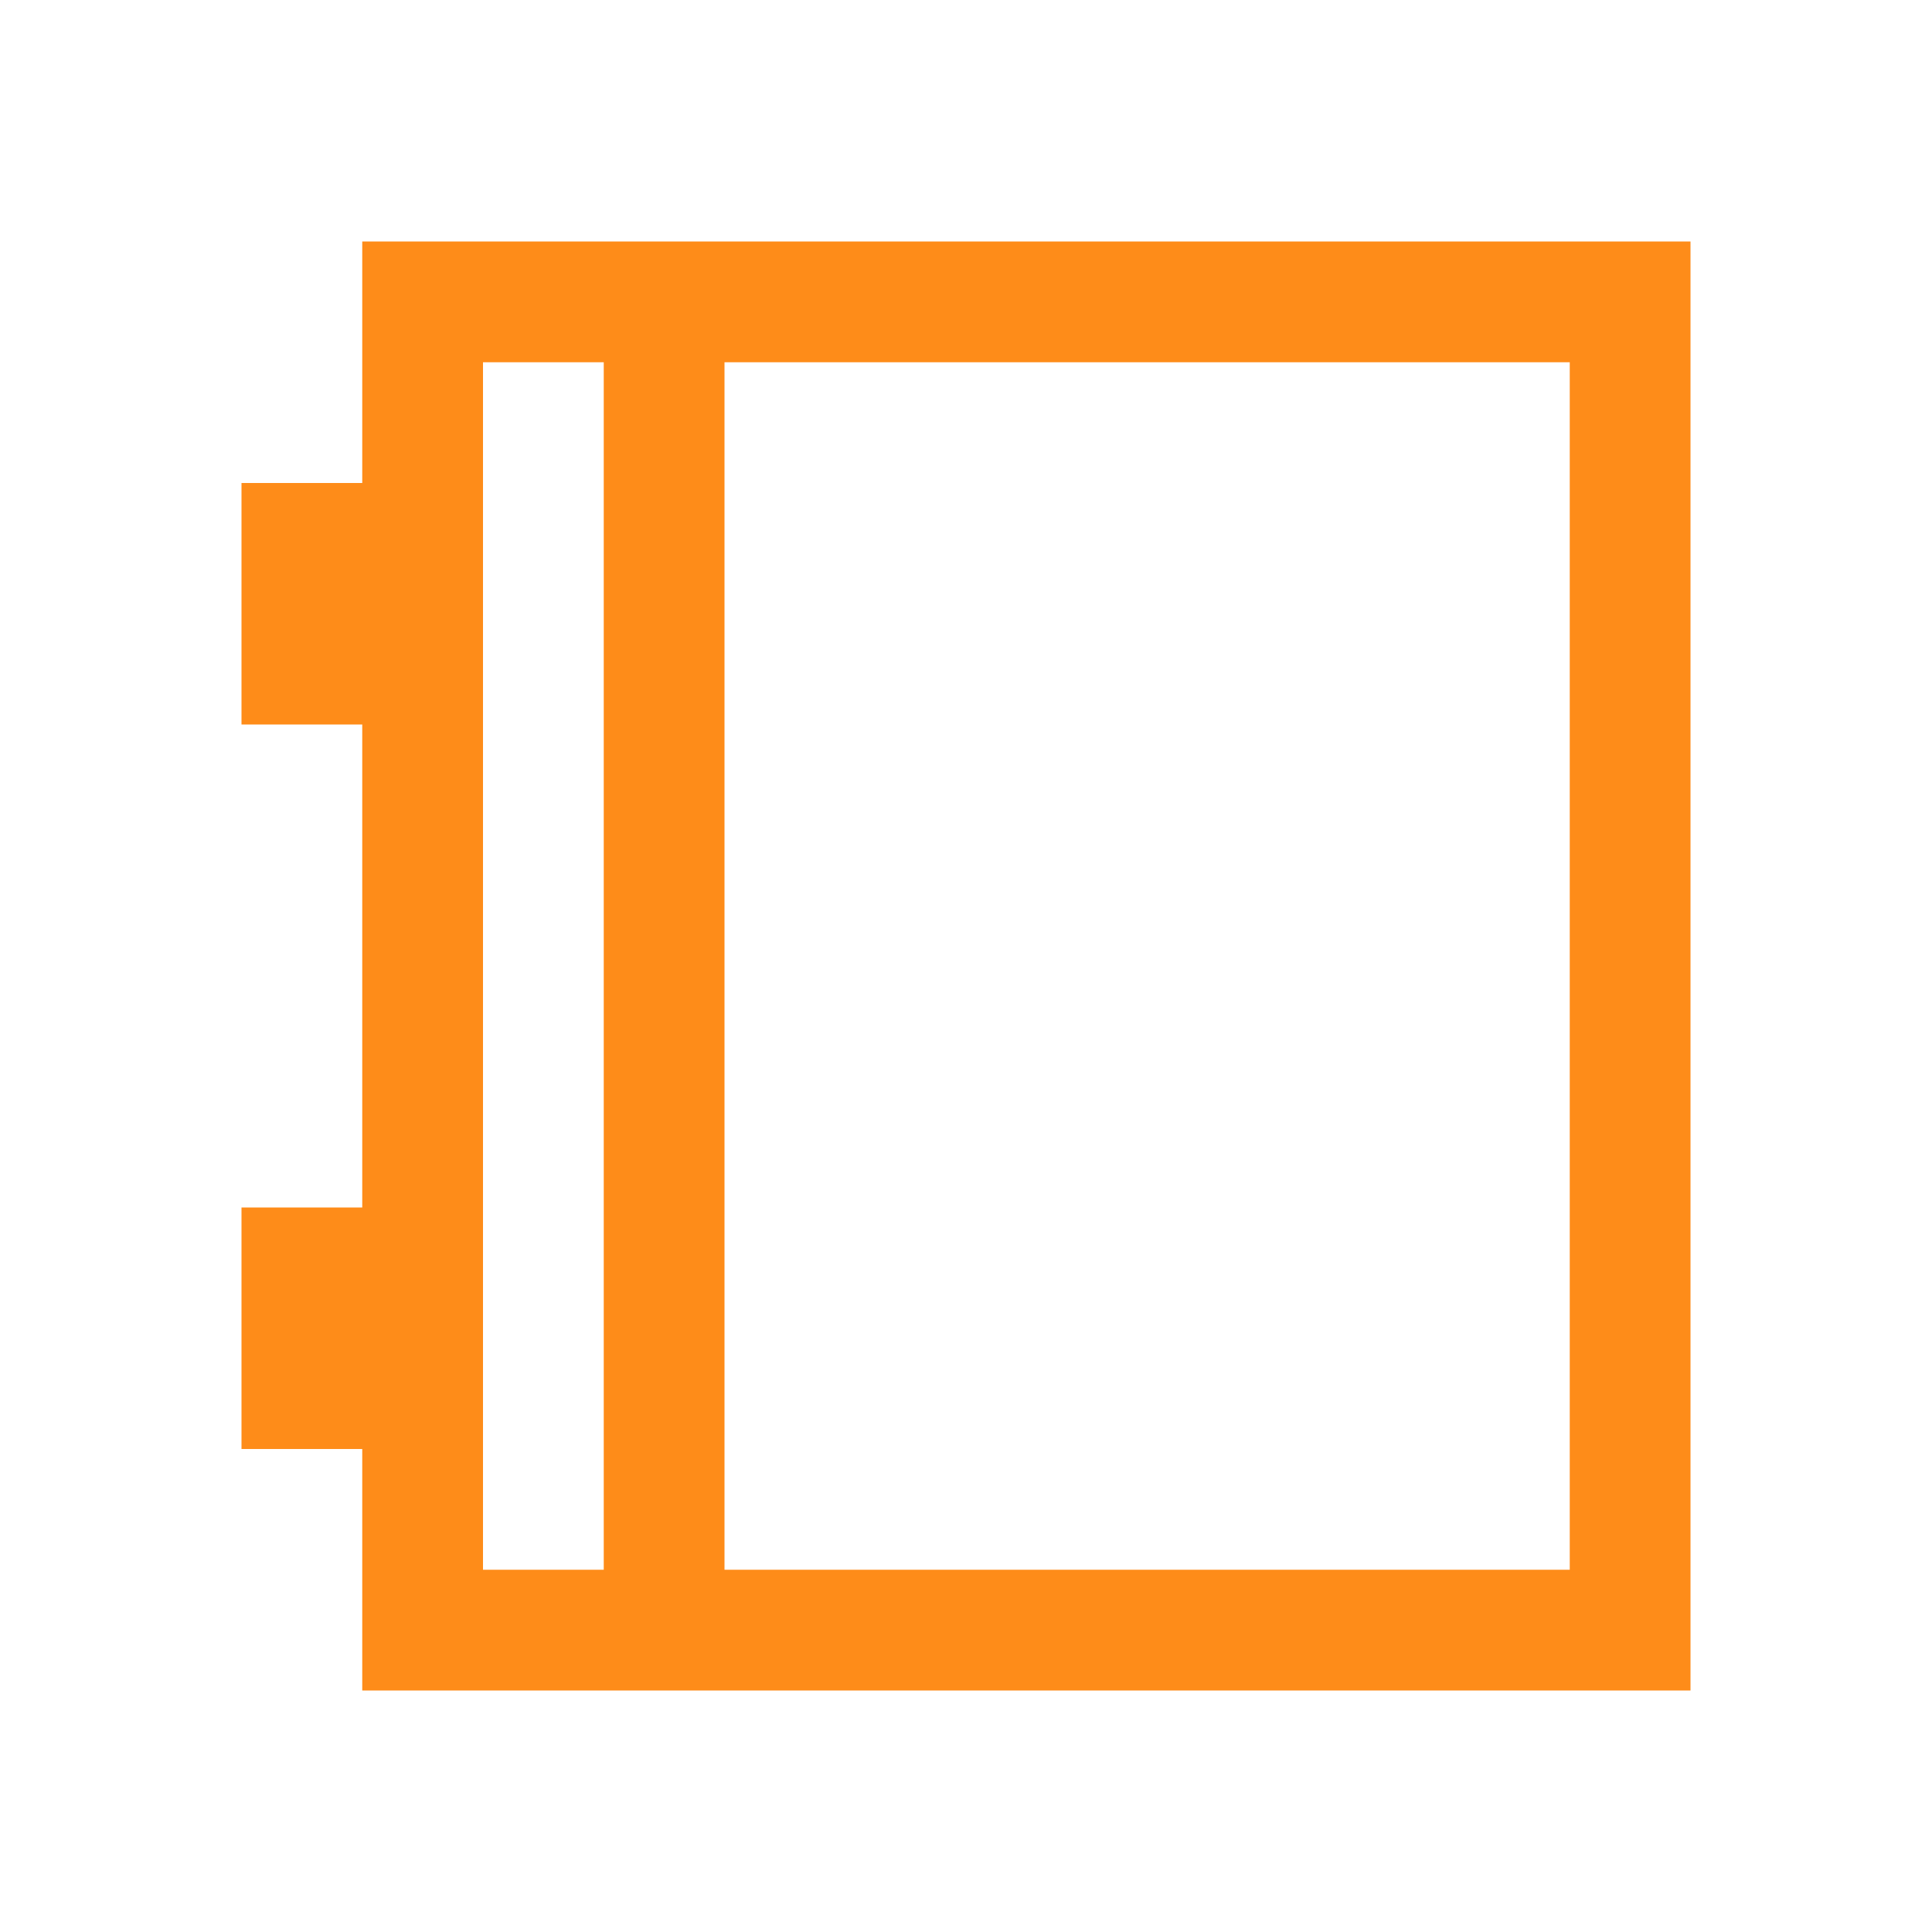 <svg xmlns="http://www.w3.org/2000/svg" width="22" height="22">
    <path d="M4.125 2.75V5.5H2.75v2.75h1.375v5.5H2.75v2.75h1.375v2.75H19.25V2.75zM5.5 4.125h1.375v13.75H5.5zm2.75 0h9.625v13.75H8.25zm0 0" fill="#FE8C19"/>
</svg>
